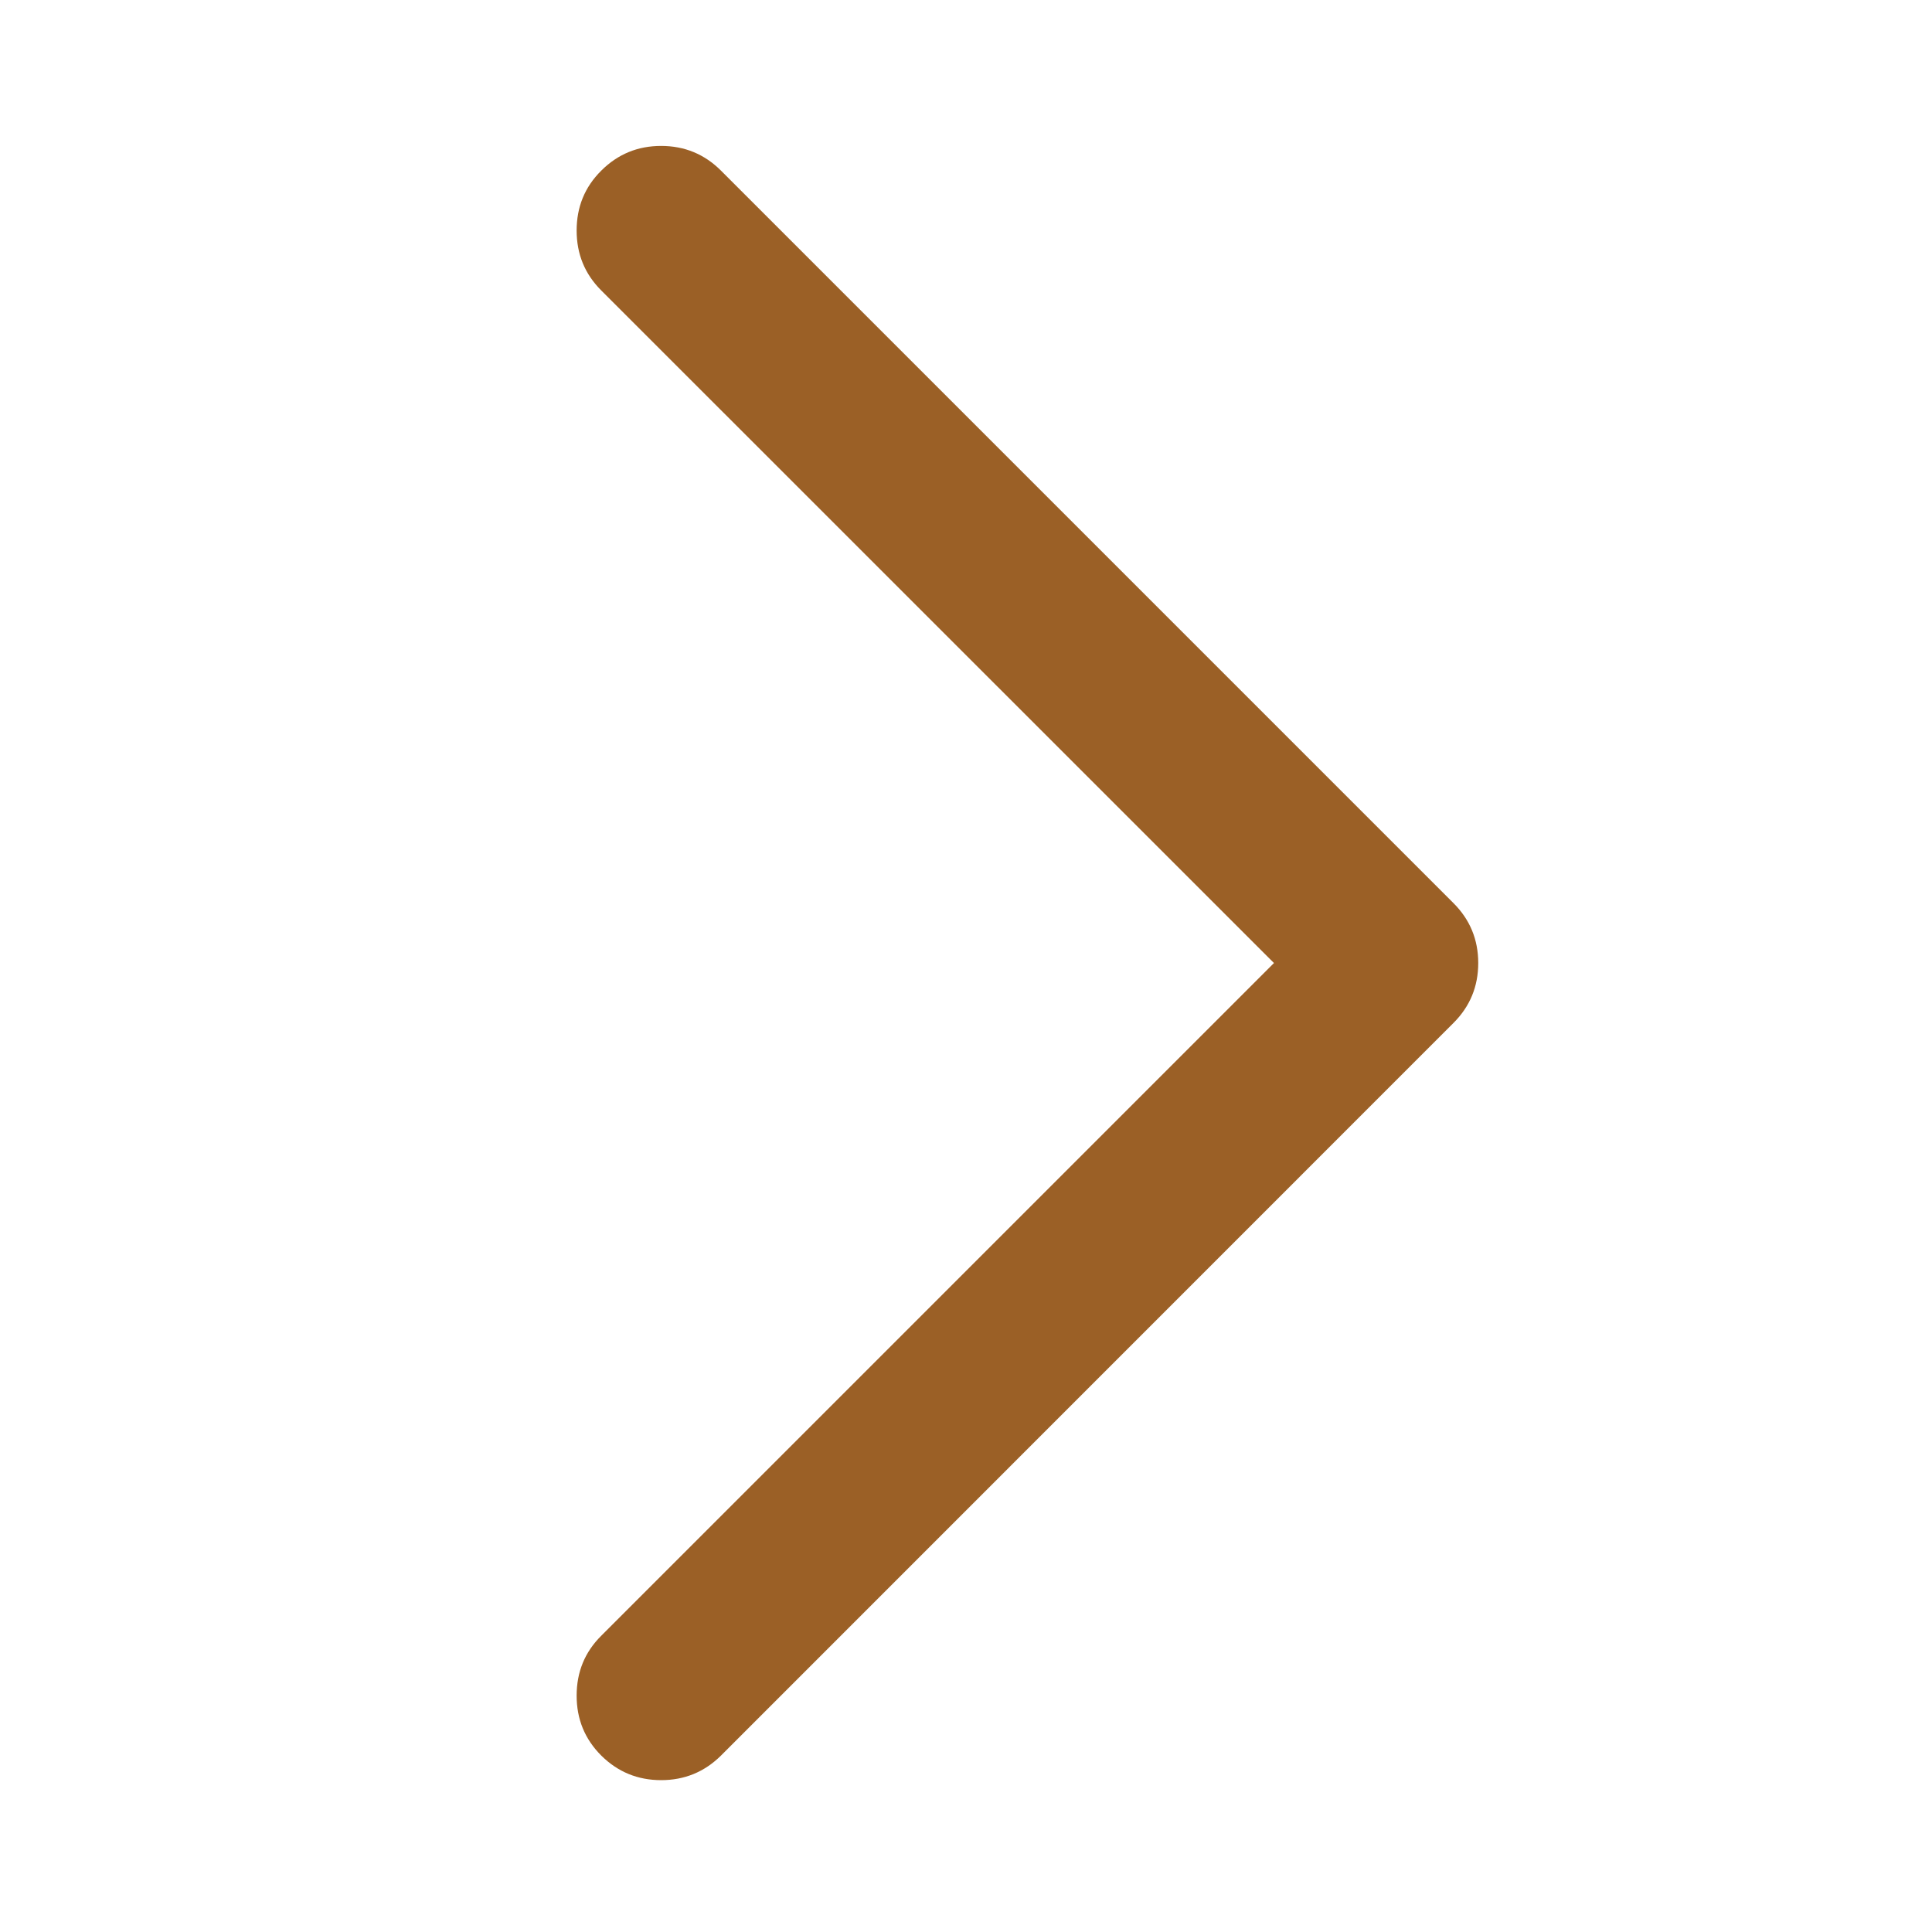 <svg xmlns="http://www.w3.org/2000/svg" width="15" height="15" viewBox="0 0 15 15" fill="none"><g clip-path="url(#clip0_354_333)"><g clip-path="url(#clip1_354_333)"><path d="M5.598 1.325C5.47 1.197 5.315 1.133 5.133 1.133C4.951 1.133 4.796 1.197 4.668 1.325C4.54 1.452 4.477 1.607 4.477 1.79C4.477 1.972 4.54 2.127 4.668 2.255L9.891 7.477L4.668 12.7C4.54 12.827 4.477 12.982 4.477 13.165C4.477 13.347 4.54 13.502 4.668 13.63C4.796 13.757 4.951 13.821 5.133 13.821C5.315 13.821 5.47 13.757 5.598 13.63L11.285 7.942C11.413 7.814 11.477 7.659 11.477 7.477C11.477 7.295 11.413 7.14 11.285 7.012L5.598 1.325Z" fill="#9B6026"></path></g></g><defs><clipPath id="clip0_354_333"><rect width="14" height="14" fill="white" transform="translate(0.781 0.55)"></rect></clipPath><clipPath id="clip1_354_333"><rect width="14" height="14" fill="white" transform="translate(0.781 0.55)"></rect></clipPath></defs></svg>